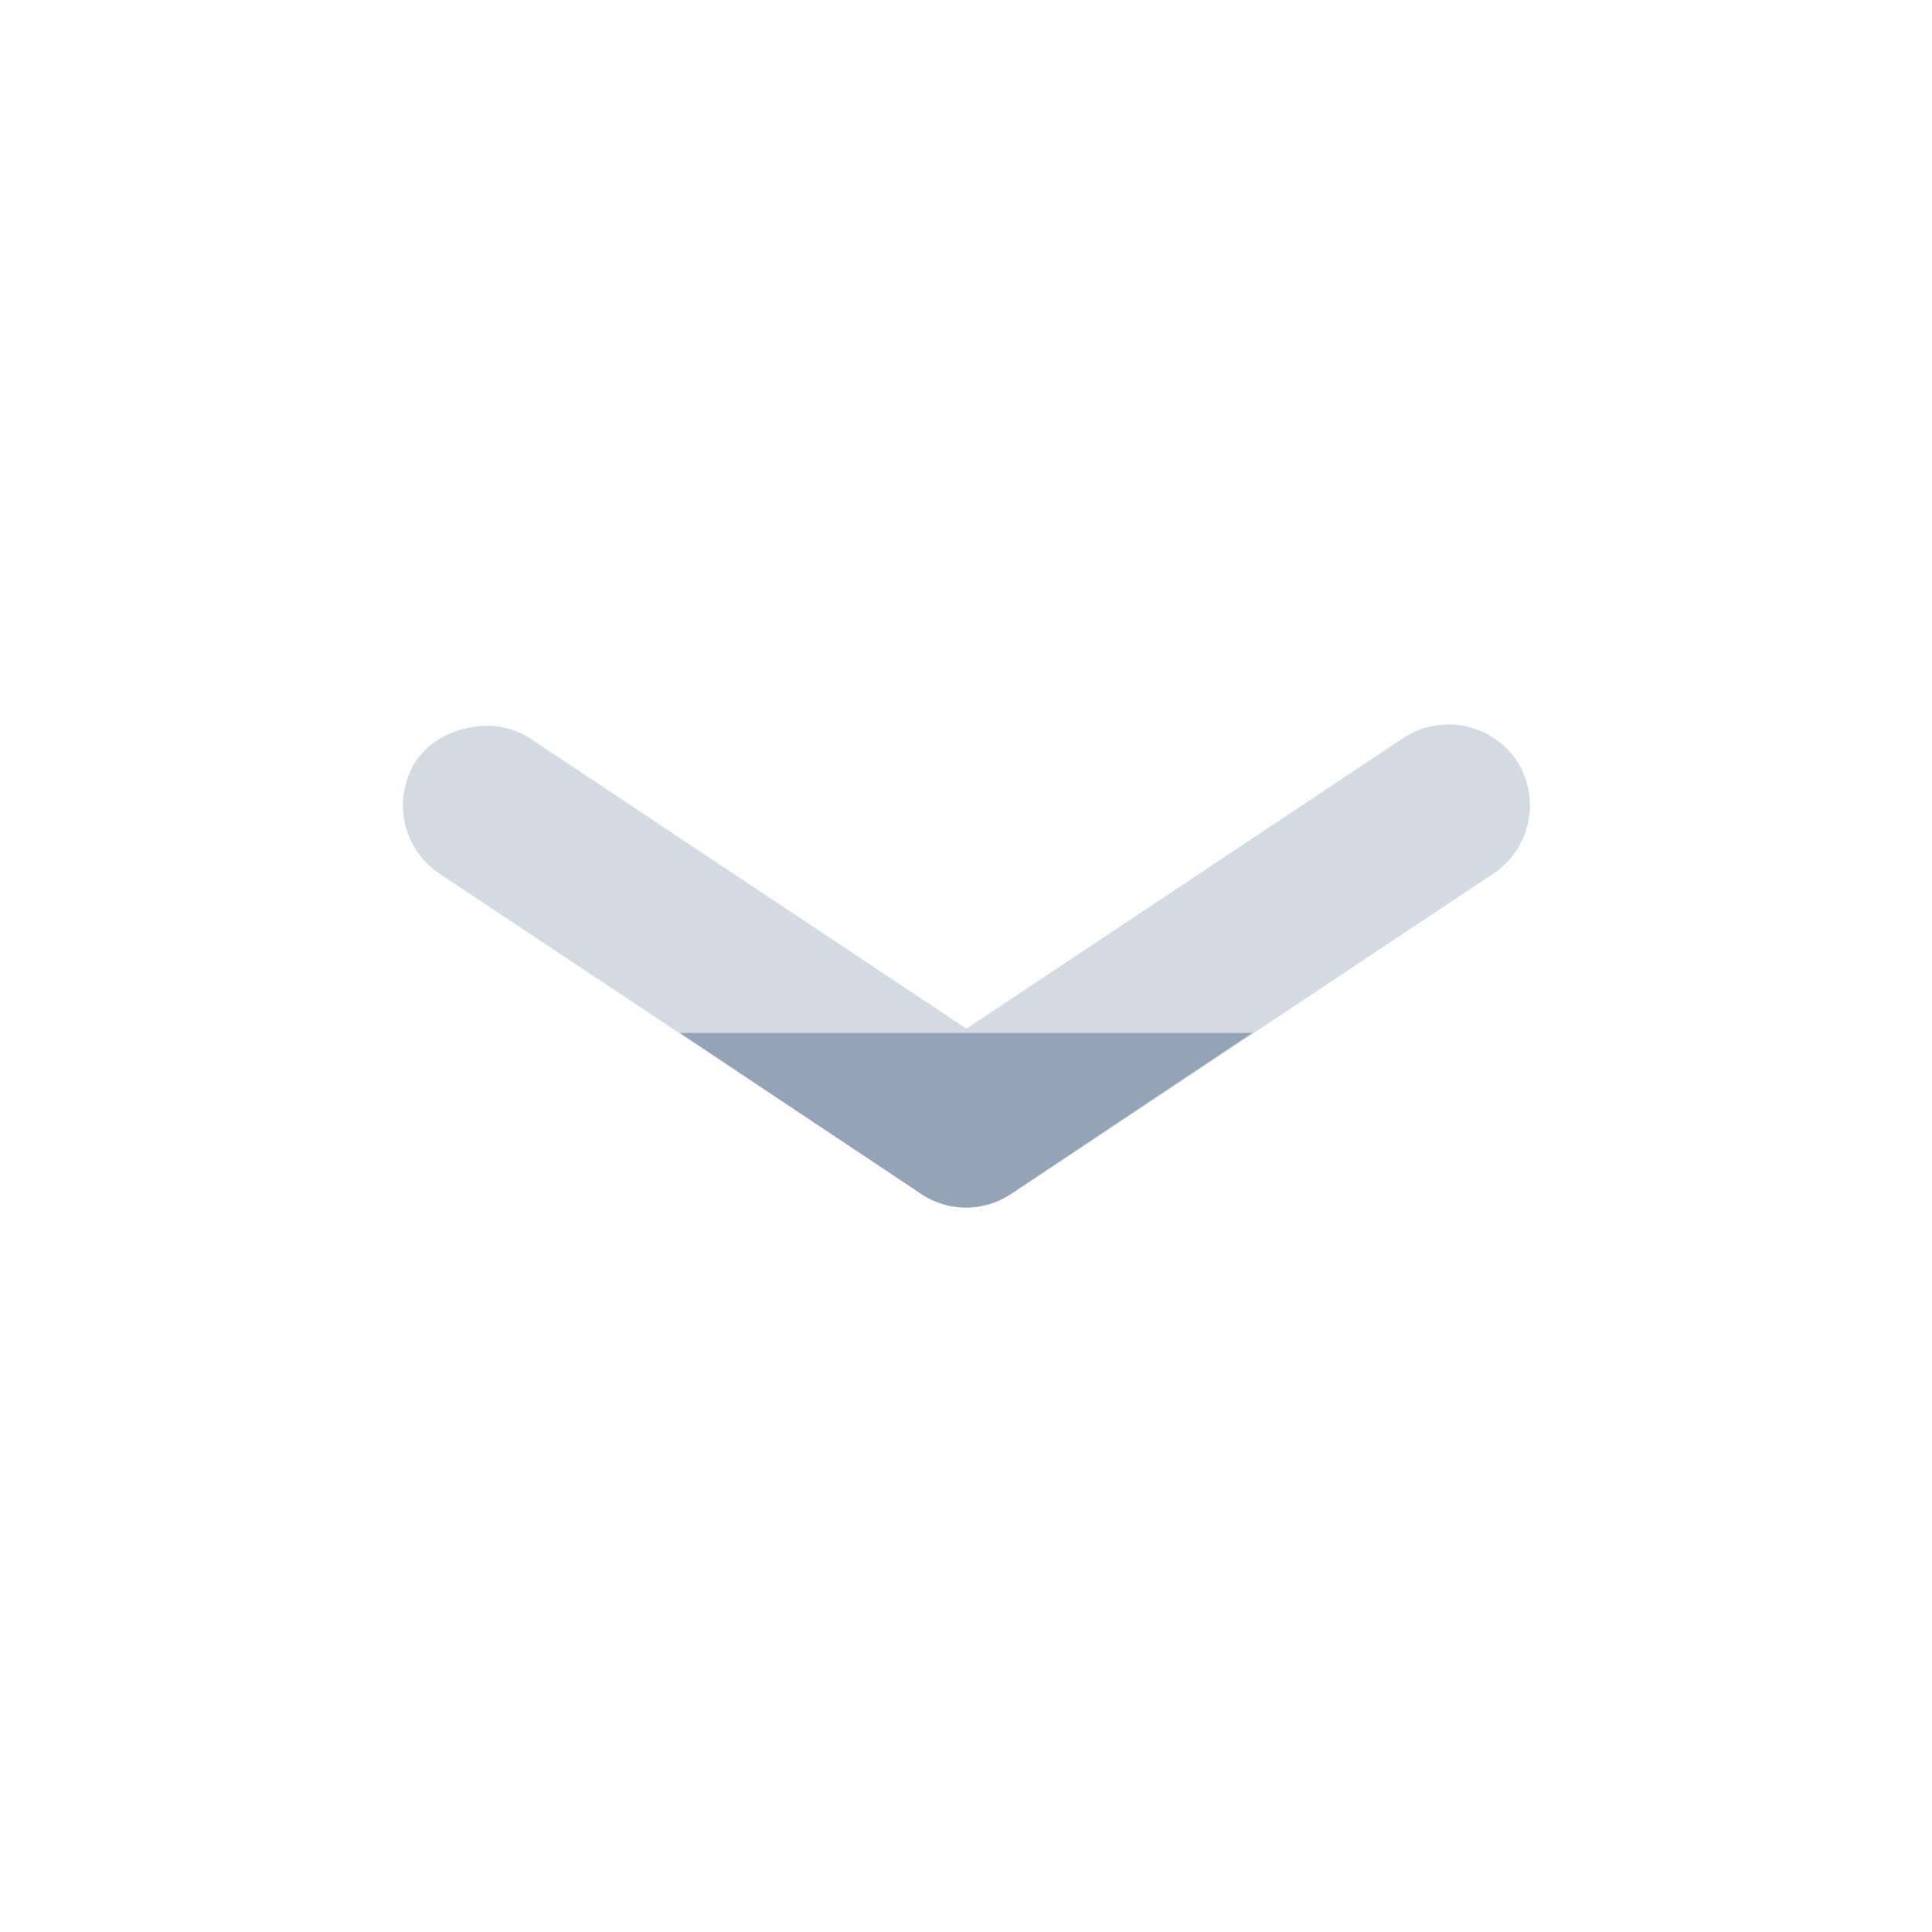 <svg xmlns="http://www.w3.org/2000/svg" width="20" height="20" fill="none" viewBox="0 0 20 20"><path fill="#94A3B8" fill-opacity=".4" d="M4.856 7.535a.84.84 0 0 0-.546.337.85.85 0 0 0 .234 1.168l4.992 3.32c.28.186.657.186.936 0l4.993-3.32a.85.85 0 0 0 .234-1.168.85.85 0 0 0-1.17-.233l-4.525 3.01-4.524-3.01a.82.82 0 0 0-.624-.104"/><path fill="#94A3B8" fill-rule="evenodd" d="m12.963 10.693-2.5 1.667a.83.83 0 0 1-.925 0l-2.5-1.667z" clip-rule="evenodd"/></svg>